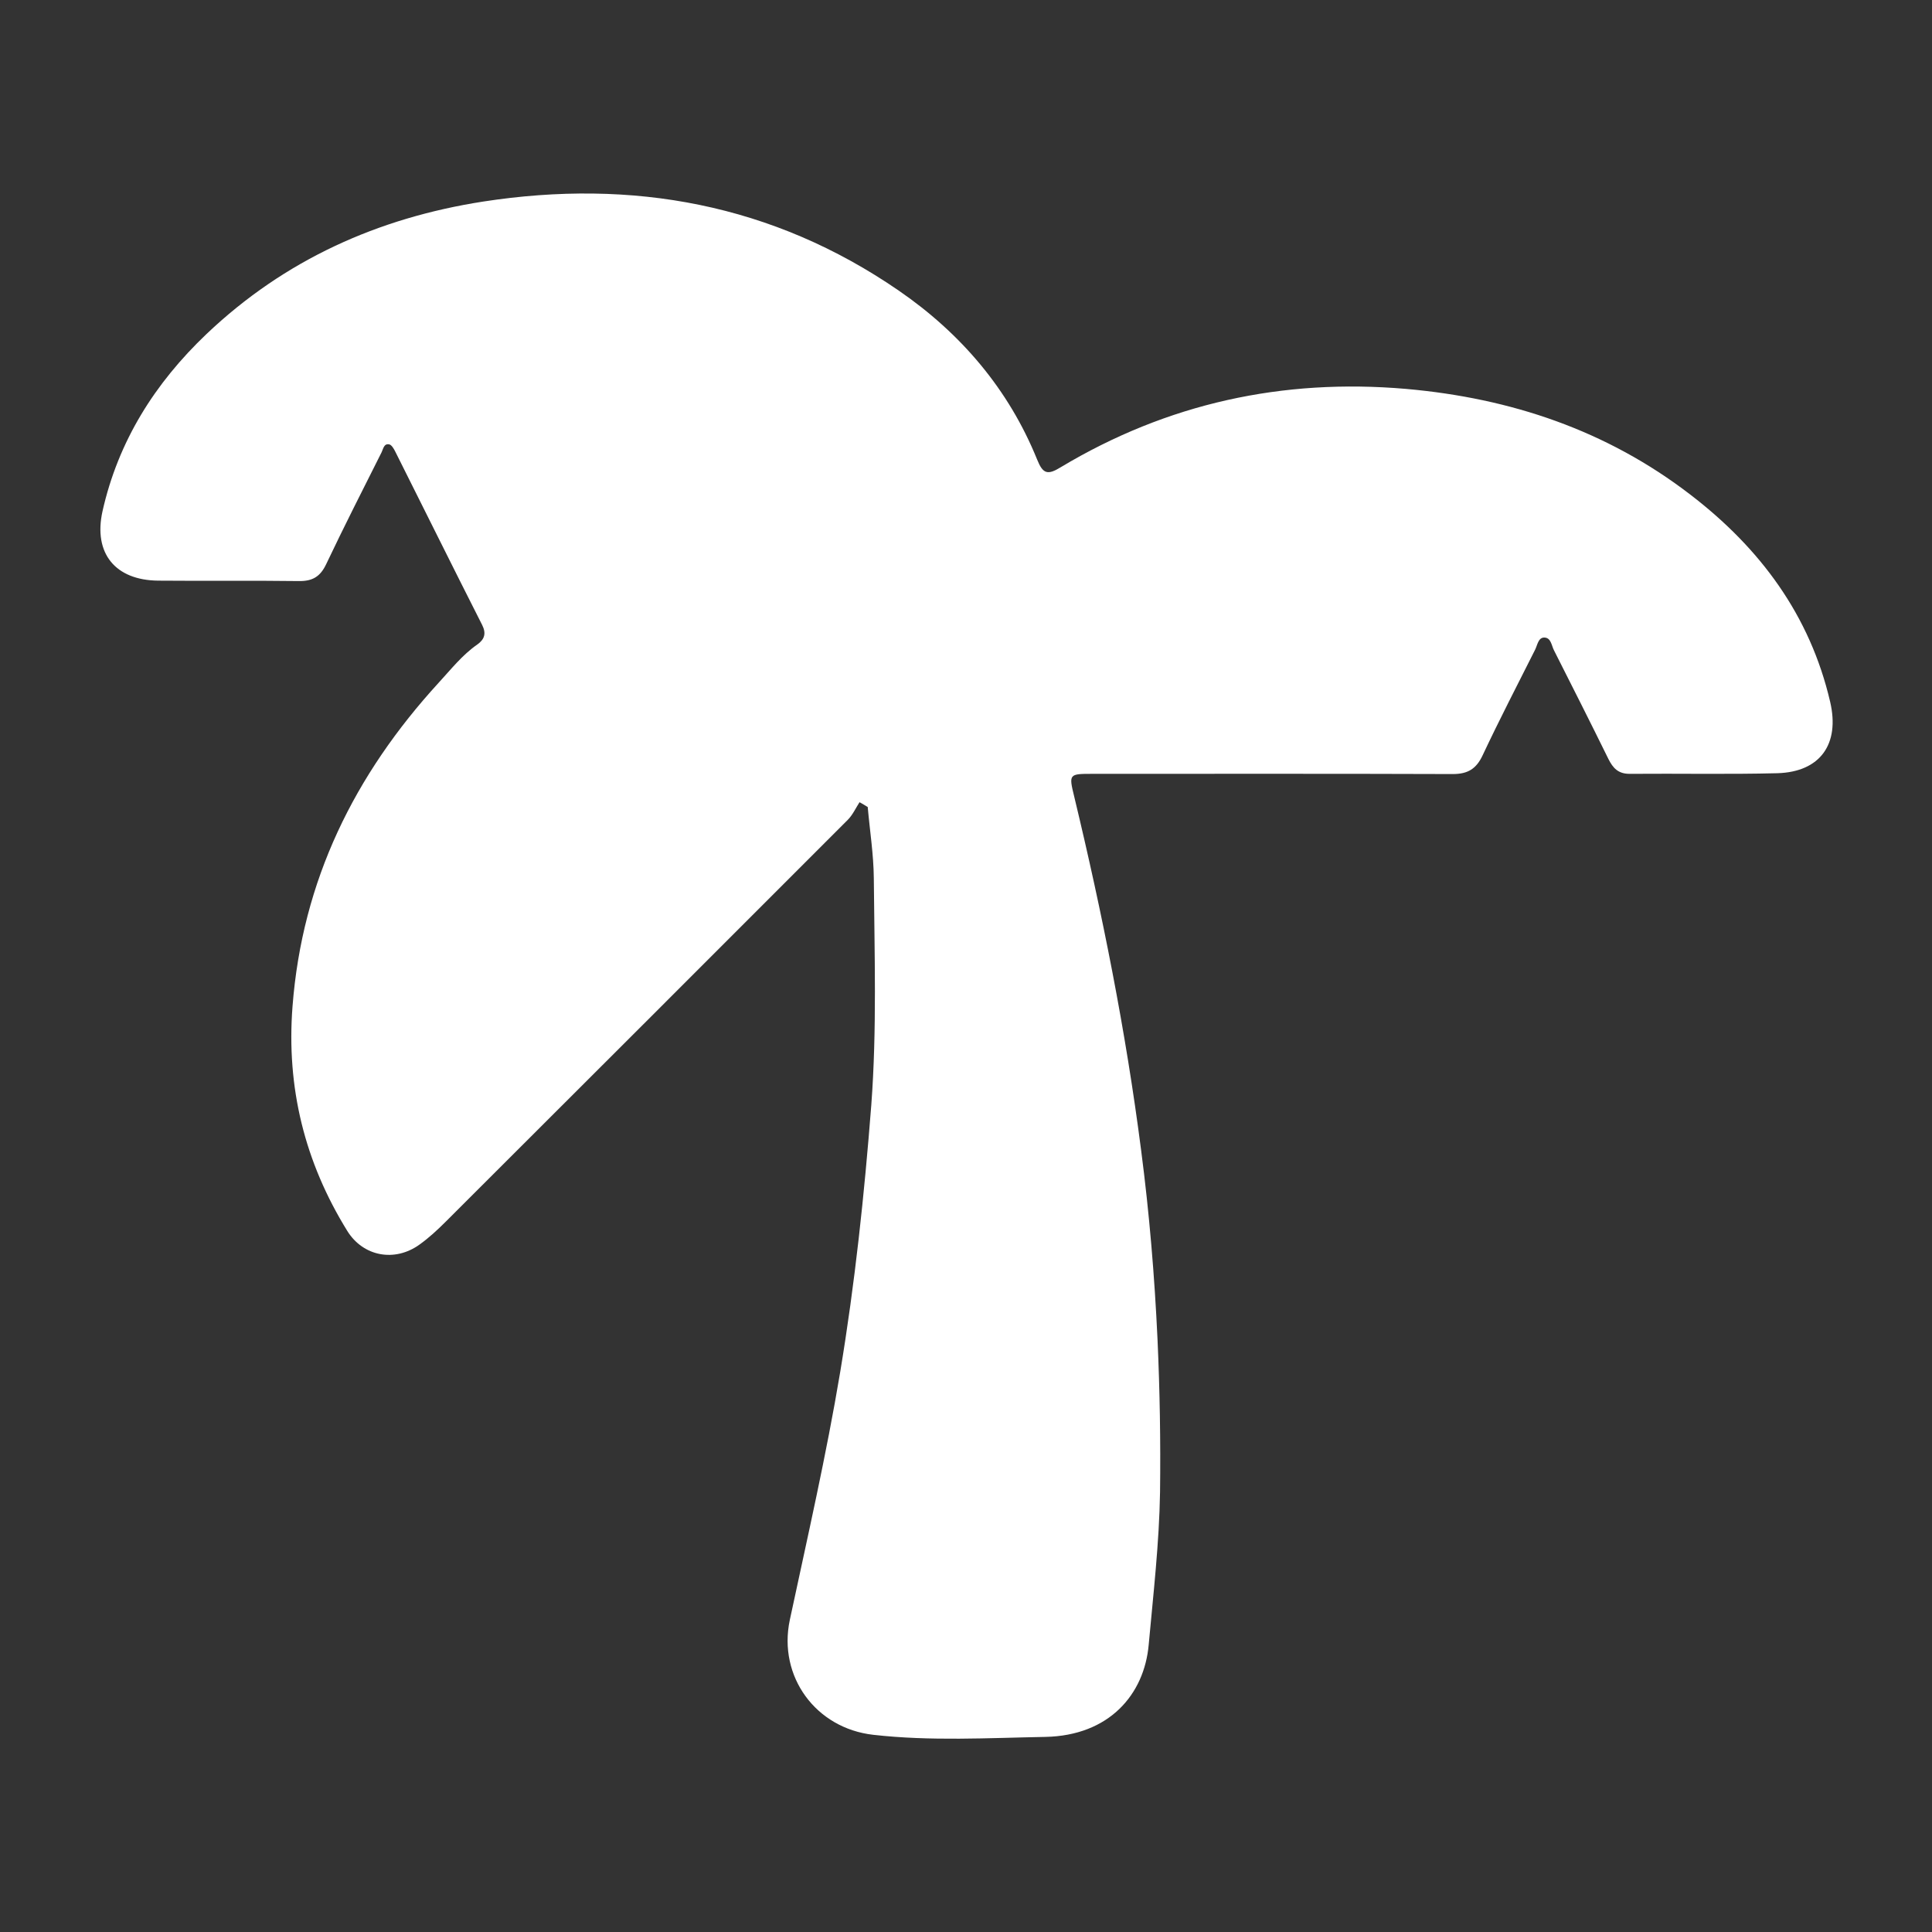 <?xml version="1.0" encoding="utf-8"?>
<!-- Generator: Adobe Illustrator 25.2.3, SVG Export Plug-In . SVG Version: 6.00 Build 0)  -->
<svg version="1.1" id="Layer_1" xmlns="http://www.w3.org/2000/svg" xmlns:xlink="http://www.w3.org/1999/xlink" x="0px" y="0px"
	 viewBox="0 0 920 920" style="enable-background:new 0 0 920 920;" xml:space="preserve">
<rect x="0" y="0" width="920" height="920" fill="#333333" stroke="none"/>
<g>
	<path d="M409.3,382c-1.8,2.8-3.3,6.1-5.6,8.4C339.9,454.3,276.1,518,212.3,581.7c-3.9,3.9-8.1,7.8-12.6,11
		c-11.7,8.4-26.7,5.7-34.3-6.5c-20.3-32.8-29.1-68.3-26.1-107c4.6-59.9,29.5-110.3,69.6-154.1c5.9-6.4,11.2-13.2,18.4-18.2
		c3.5-2.5,4.3-5.3,2.3-9.3c-13.9-27.4-27.5-54.9-41.3-82.4c-0.7-1.4-1.8-3.4-3-3.6c-2.5-0.5-2.8,2.2-3.6,3.8
		c-8.9,17.7-17.9,35.4-26.4,53.3c-2.8,5.9-6.5,8.1-13,8c-22.3-0.3-44.7,0-67-0.2c-20.4-0.2-30.9-13-26.5-33
		c7.5-33.4,24.9-61,49.6-84.5c37.2-35.3,81.6-55.2,131.6-63c71.2-11,138,1.1,198,42.4c29.5,20.3,52.3,46.9,65.9,80.5
		c2.7,6.7,4.9,7.5,11.2,3.6c50.7-30.4,105.6-42.4,164.5-37.3c49.8,4.4,95.5,19.7,135.4,50.4c33.1,25.4,56.9,57.3,66.5,98.6
		c4.7,20.1-4.7,33.4-25.1,34c-23.4,0.6-46.9,0.1-70.4,0.3c-5.4,0-7.9-2.7-10.1-7.1c-8.5-17.3-17.2-34.5-25.9-51.7
		c-1.2-2.3-1.4-6.2-4.8-6.1c-2.7,0.1-3.1,3.6-4.2,5.8c-8.4,16.7-17,33.3-25,50.3c-3,6.4-7,8.9-14.2,8.9
		c-57.2-0.2-114.5-0.1-171.7-0.1c-11,0-11.2,0.1-8.6,10.7c13.4,55.7,24.6,111.8,31.9,168.6c3.9,29.9,6.4,59.9,7.8,90
		c1.1,24.3,1.5,48.5,1.2,72.8c-0.4,24.3-3.2,48.4-5.4,72.6c-2.1,23.7-18.8,43.3-49.2,43.9c-27.3,0.5-54.7,2.1-82-1
		c-27.3-3.1-45.4-27.7-39.7-54.7c8.4-39.3,17.4-78.5,24-118.1c7-42.1,11.5-84.5,14.8-127.1c2.7-36,1.5-72,1.2-108
		c-0.1-11.3-1.9-22.6-2.9-33.9C411.9,383.5,410.6,382.7,409.3,382z" fill="#FFFFFF"/>
</g>
</svg>
